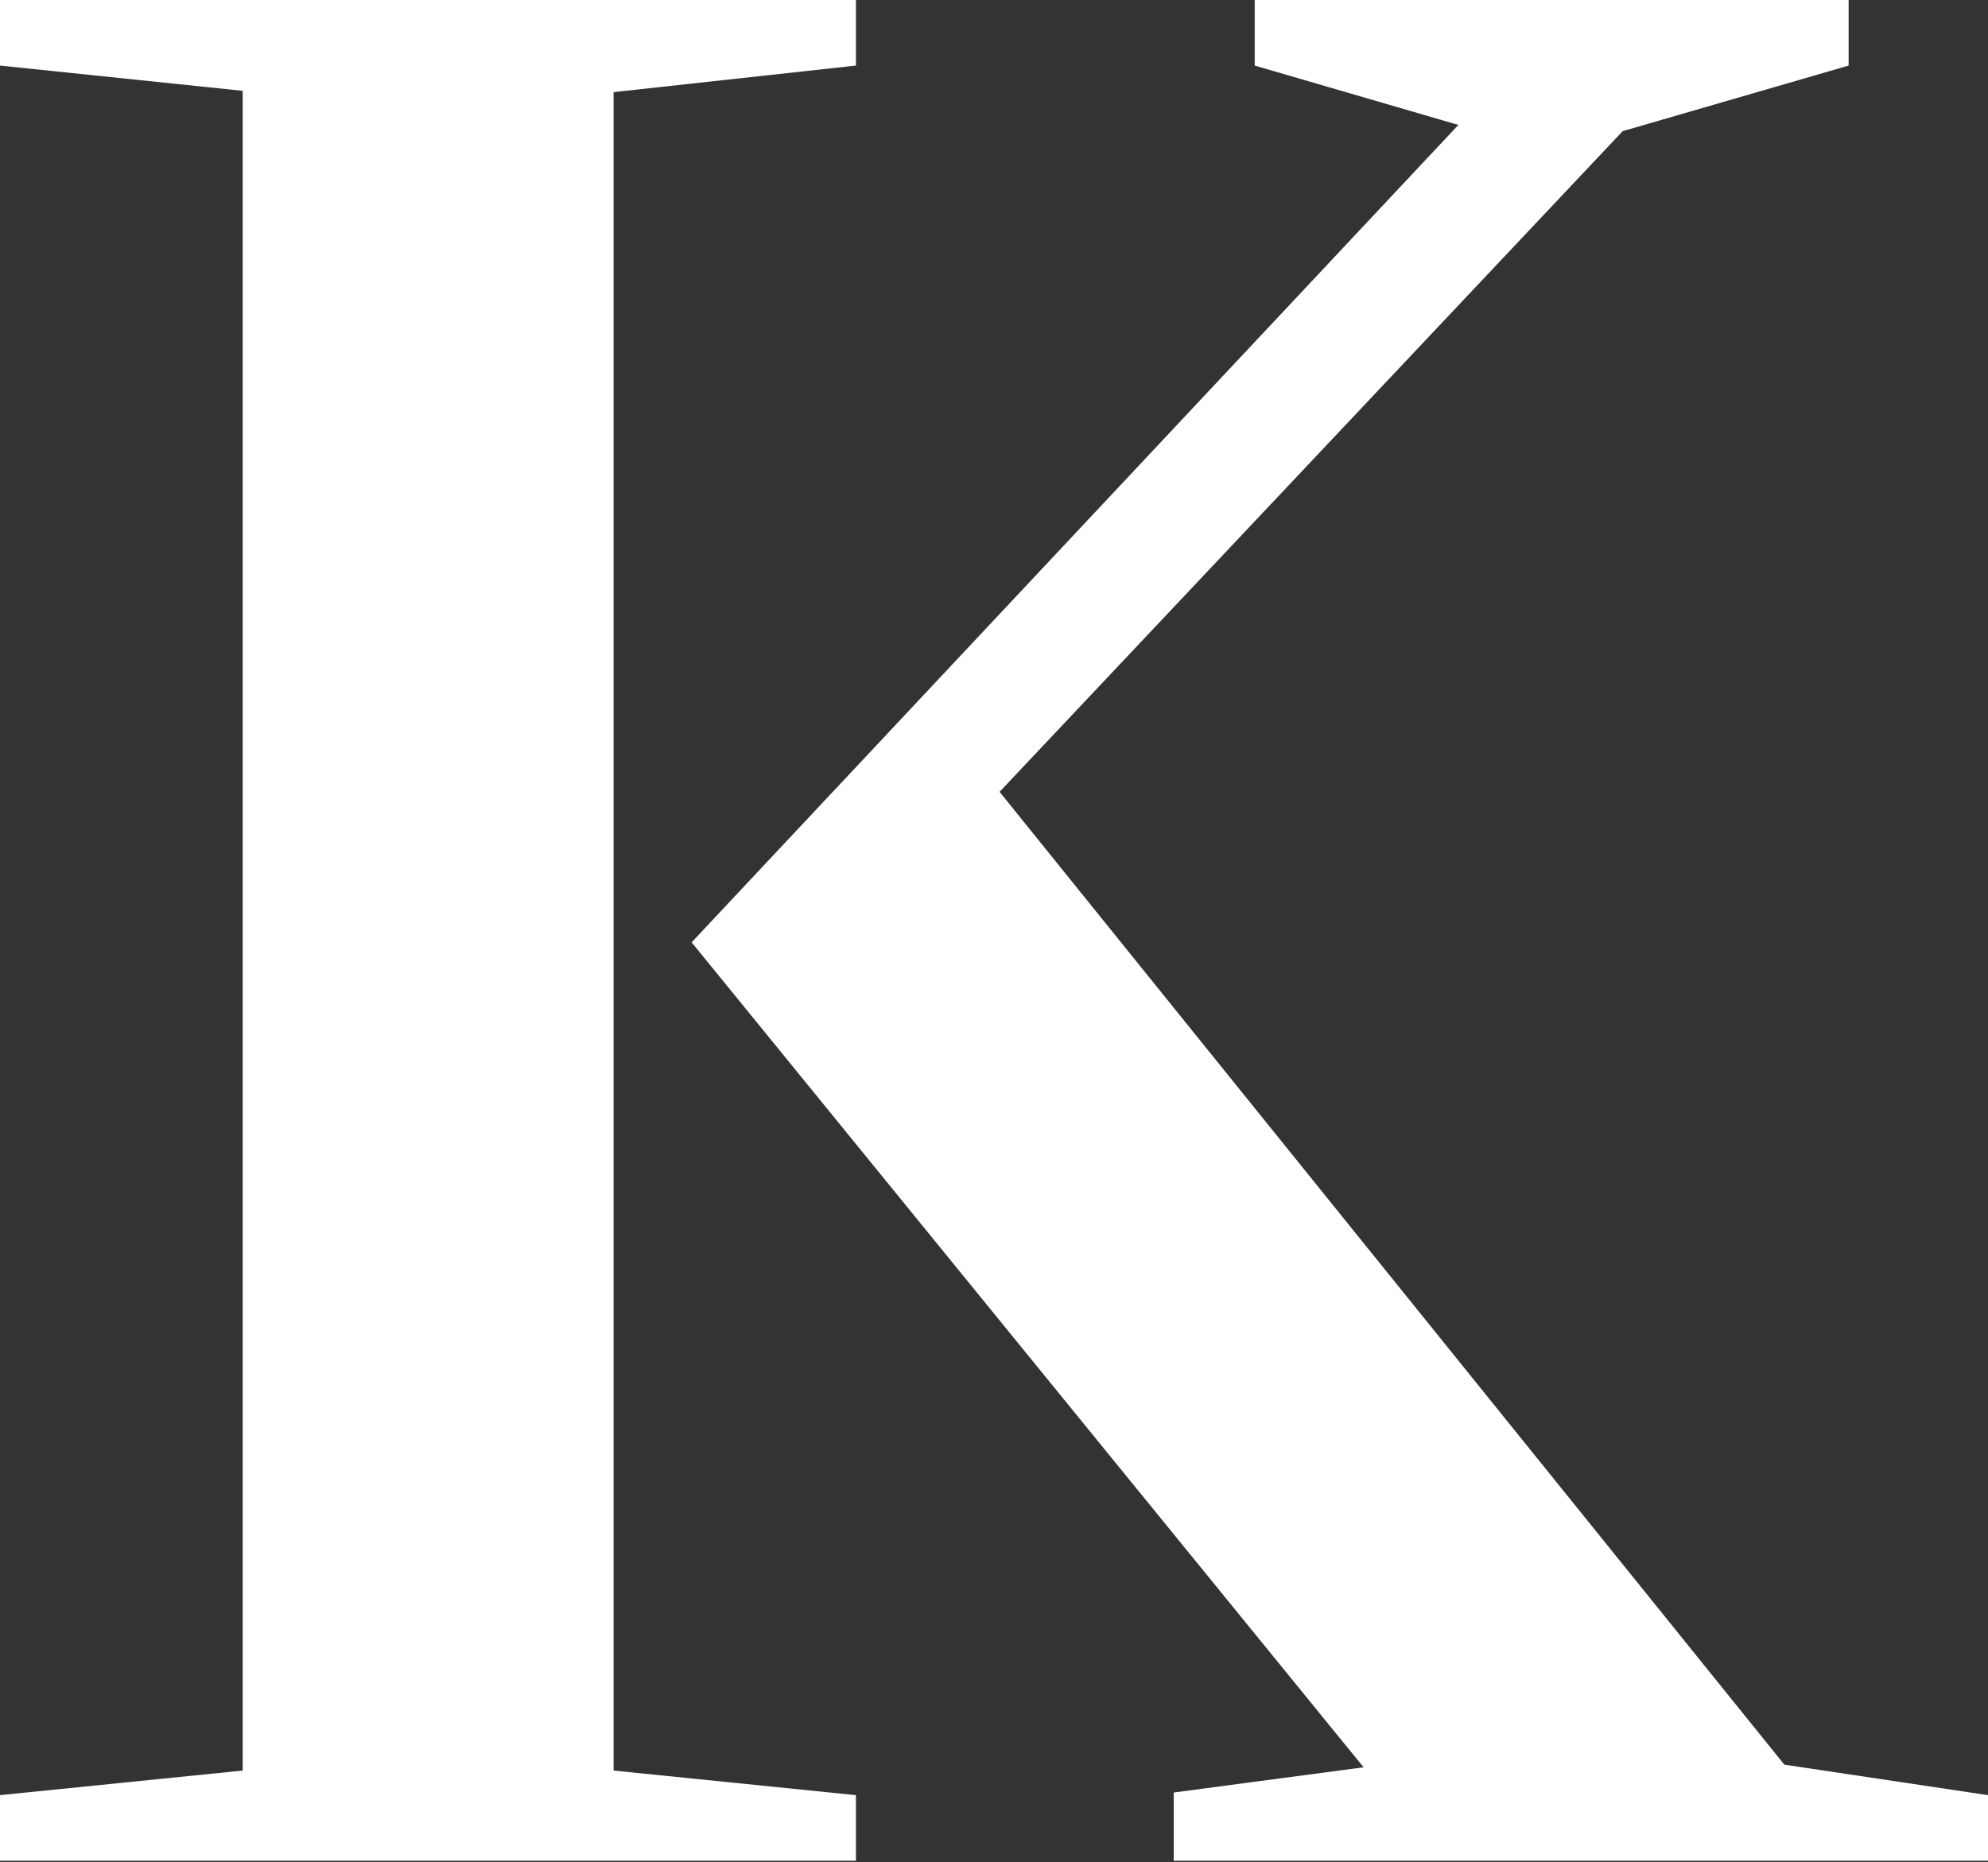 <svg xmlns="http://www.w3.org/2000/svg" viewBox="0 0 60.62 56.8"><rect x="0" y="0" width="60.62" height="56.8" fill="#333333" stroke="none"/><defs><style>.cls-1{fill:#fff;}</style></defs><title>Asset 42</title><g id="Layer_2" data-name="Layer 2"><g id="Layer_1-2" data-name="Layer 1"><path class="cls-1" d="M18.71,2.81,26.1,2V0H0V2l7.4.77V54L0,54.75v2H26.1v-2L18.71,54Zm25.76,1L38.26,2V0H56.37V2l-6.89,2-19,20.15L54.41,53.82l6.21.93v2H35.79V54.67l5.79-.77L21.09,28.74Z"/></g></g></svg>